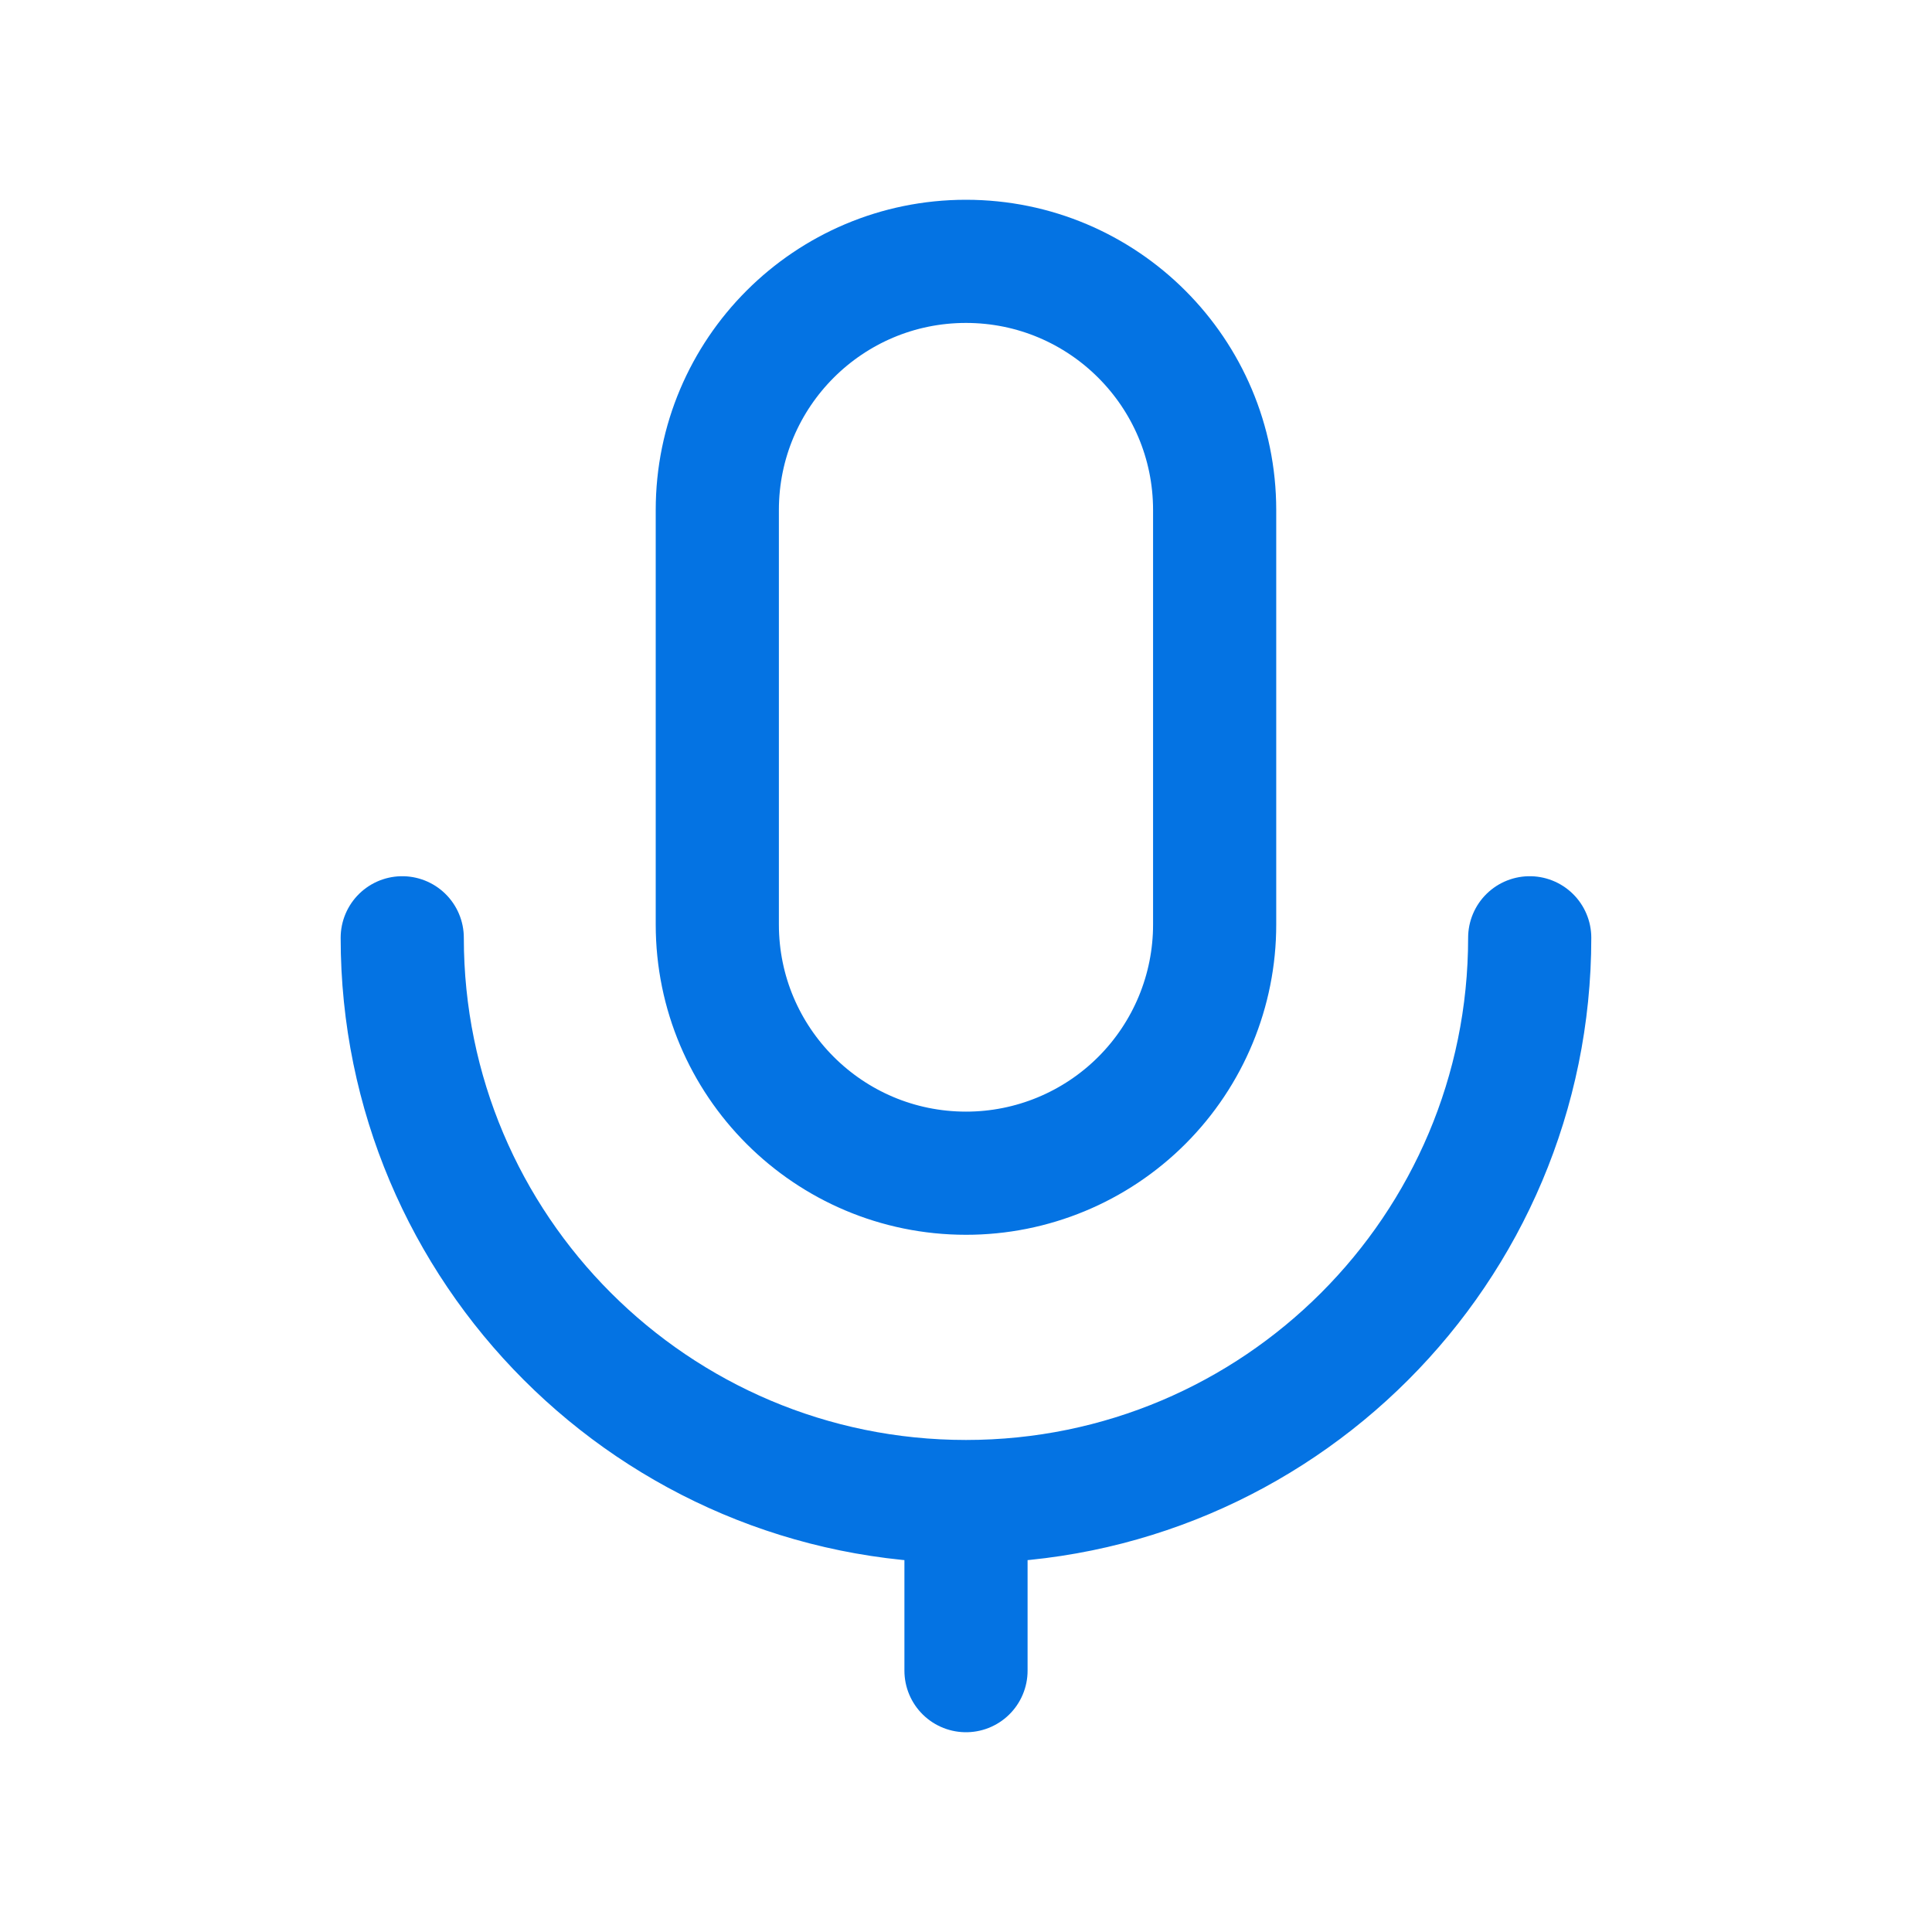 <svg width="40" height="40" viewBox="0 0 40 40" fill="none" xmlns="http://www.w3.org/2000/svg">
<path fill-rule="evenodd" clip-rule="evenodd" d="M19.999 24.29V24.29C17.156 24.289 14.851 21.985 14.851 19.141V10.559C14.851 7.716 17.156 5.411 19.999 5.411V5.411C22.843 5.411 25.147 7.716 25.148 10.559V19.141C25.149 20.507 24.606 21.817 23.641 22.782C22.675 23.748 21.365 24.291 19.999 24.29Z" stroke="#0473E3" stroke-width="2.55" stroke-linecap="round" stroke-linejoin="round"/>
<path d="M31.671 19.416C31.671 25.862 26.446 31.088 20 31.088M20 31.088C13.554 31.088 8.328 25.862 8.328 19.416M20 31.088L20 34.589" stroke="#0473E3" stroke-width="2.55" stroke-linecap="round" stroke-linejoin="round"/>
</svg>
